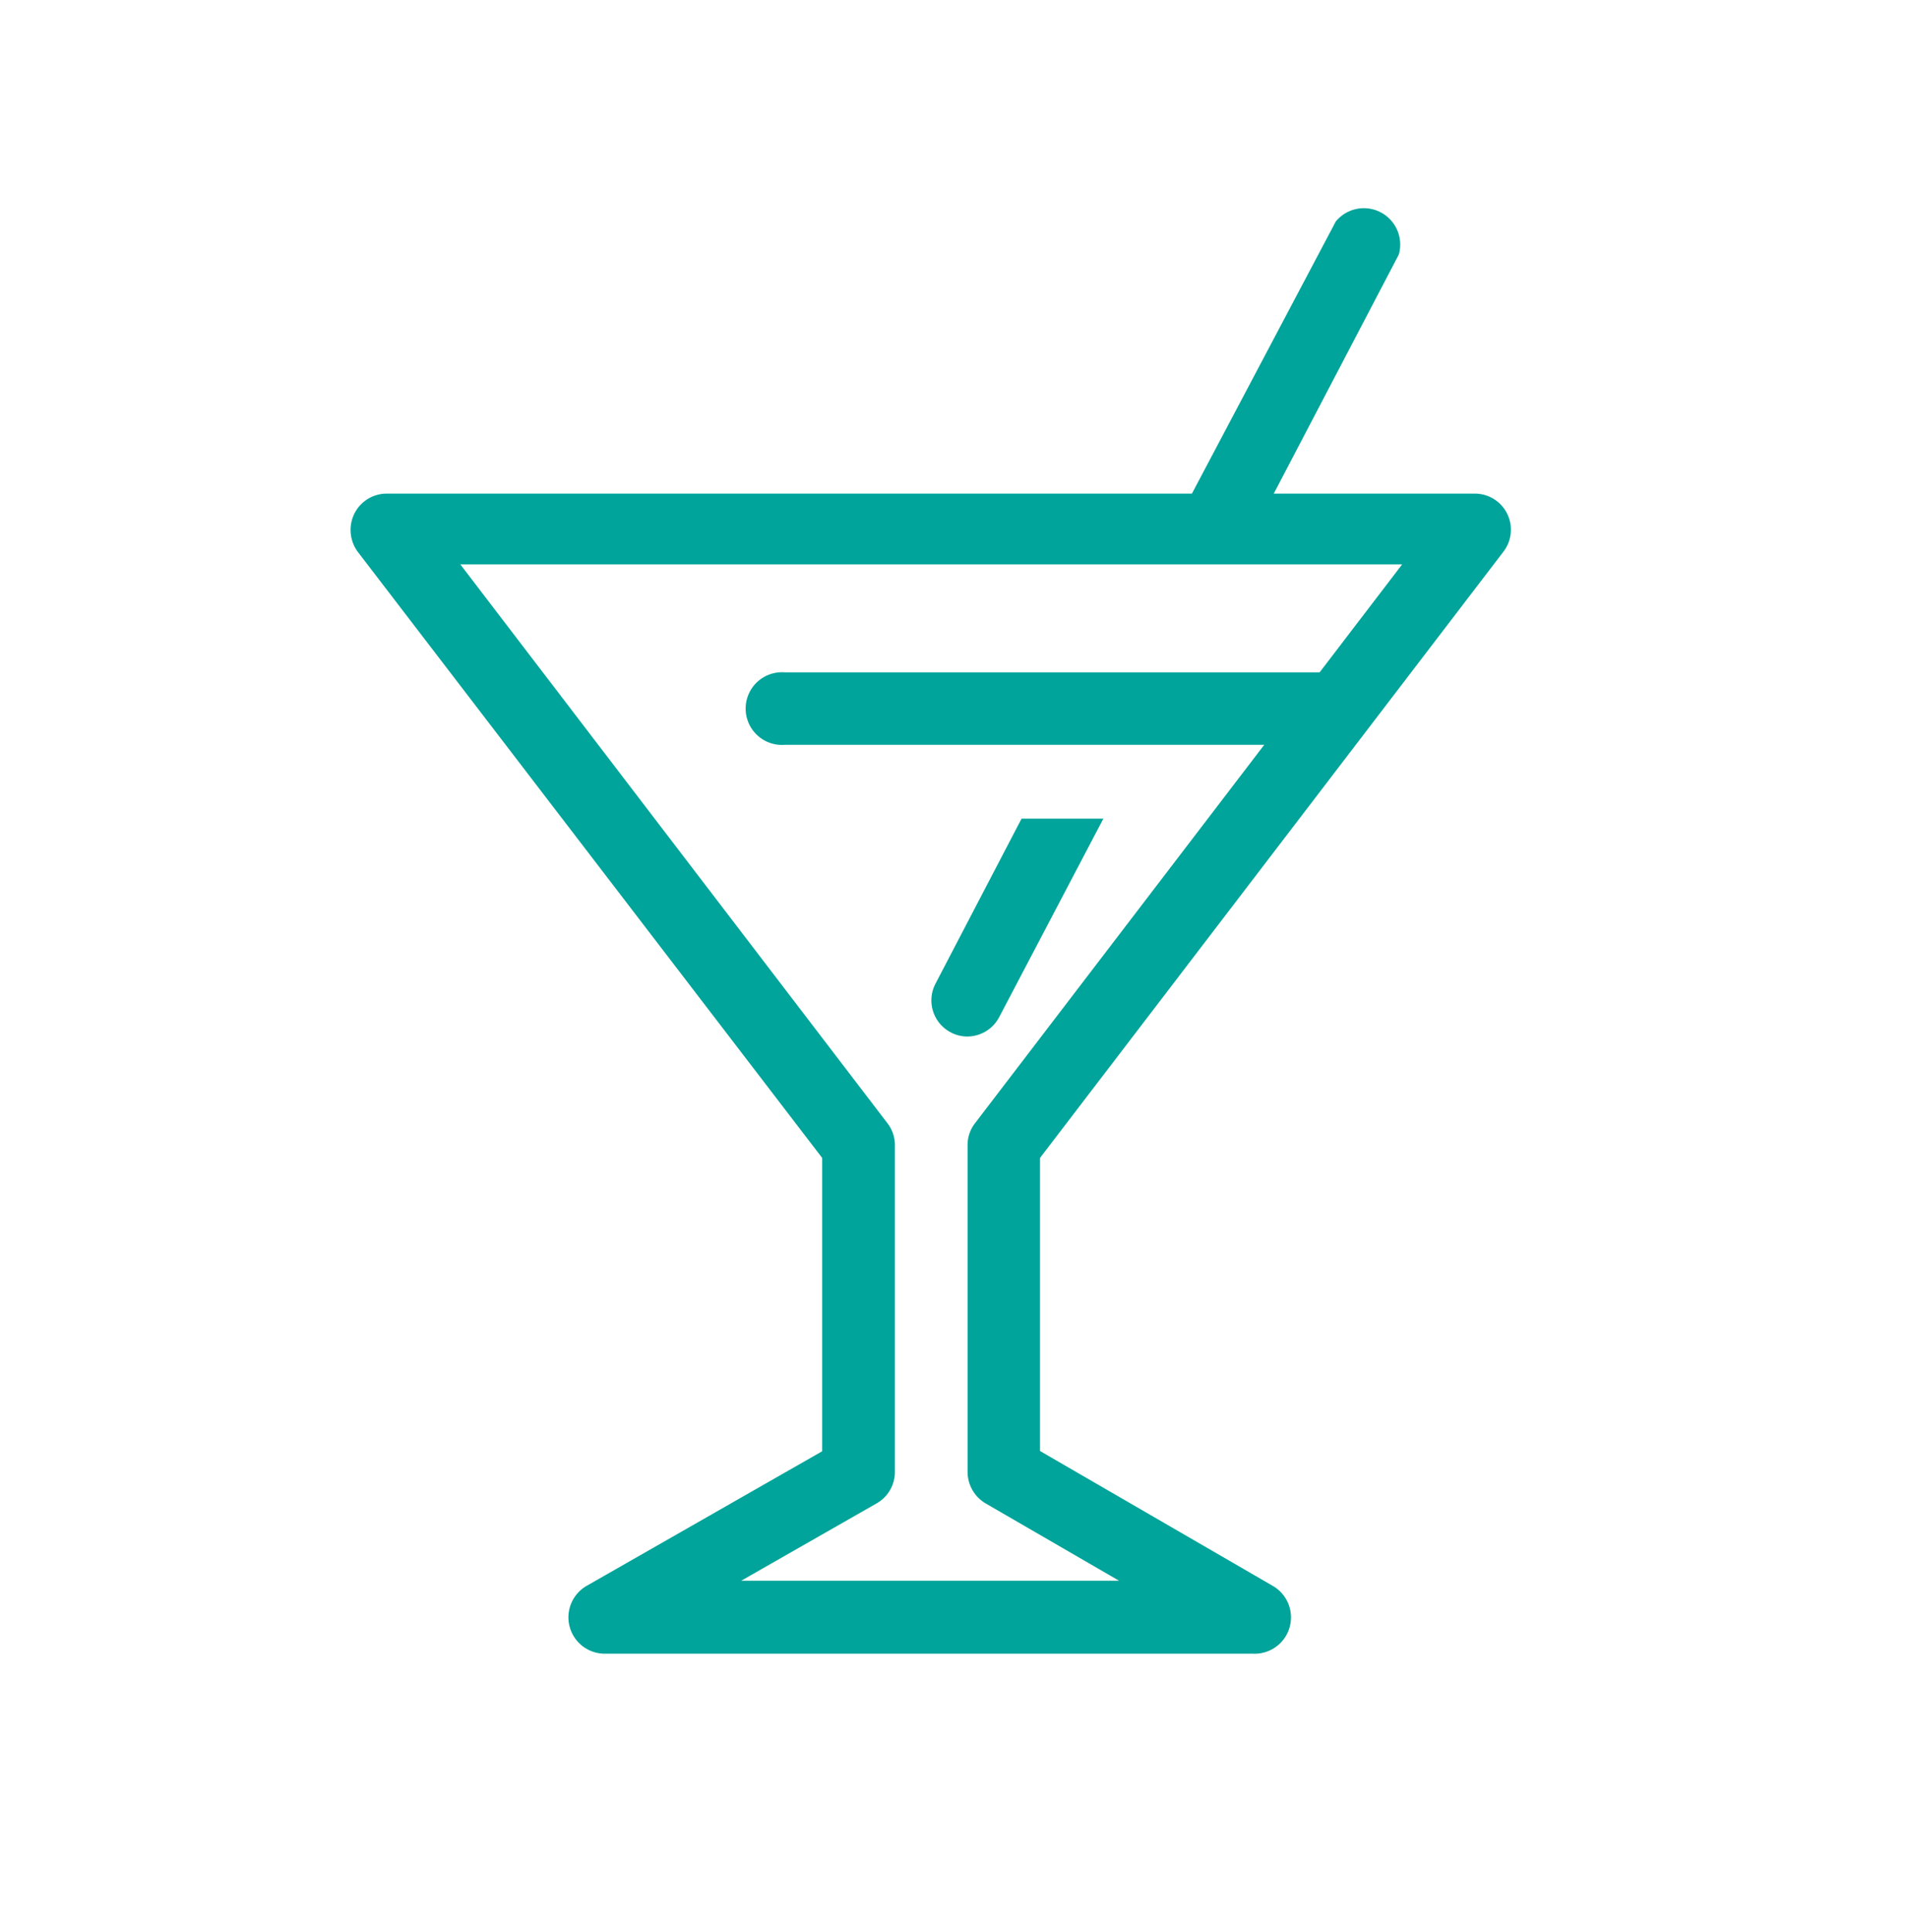<svg xmlns="http://www.w3.org/2000/svg" viewBox="0 0 90.301 91.435"><title>ALCOHOL</title><path d="M59.425,25l6.777-12.954a1.72,1.72,0,0,0-2.984-1.564L55.542,25Z" fill="#00a49a"/><path d="M48.348,38.737l-4.079,7.82a1.707,1.707,0,0,0,.704,2.281,1.655,1.655,0,0,0,.808.209,1.707,1.707,0,0,0,1.512-.925l4.926-9.383Z" fill="#00a49a"/><path d="M62.957,35.244H37.153a1.72,1.72,0,1,1,0-3.428H62.957a1.72,1.72,0,1,1,0,3.428Z" fill="#00a49a"/><path d="M59.308,78.252H28.616a1.72,1.72,0,0,1-.86-3.206L38.912,68.673V54.793l-21.973-28.672a1.746,1.746,0,0,1-.169-1.812,1.707,1.707,0,0,1,1.538-.951H69.838a1.707,1.707,0,0,1,1.303,2.763L49.221,54.793V68.66L60.22,75.033a1.72,1.72,0,0,1-.912,3.219ZM35.081,74.798H52.961l-6.321-3.662a1.733,1.733,0,0,1-.847-1.486V54.193a1.681,1.681,0,0,1,.352-1.043L66.359,26.708H21.787L42.001,53.151a1.681,1.681,0,0,1,.352,1.043V69.65a1.707,1.707,0,0,1-.86,1.486Z" fill="#00a49a"/></svg>